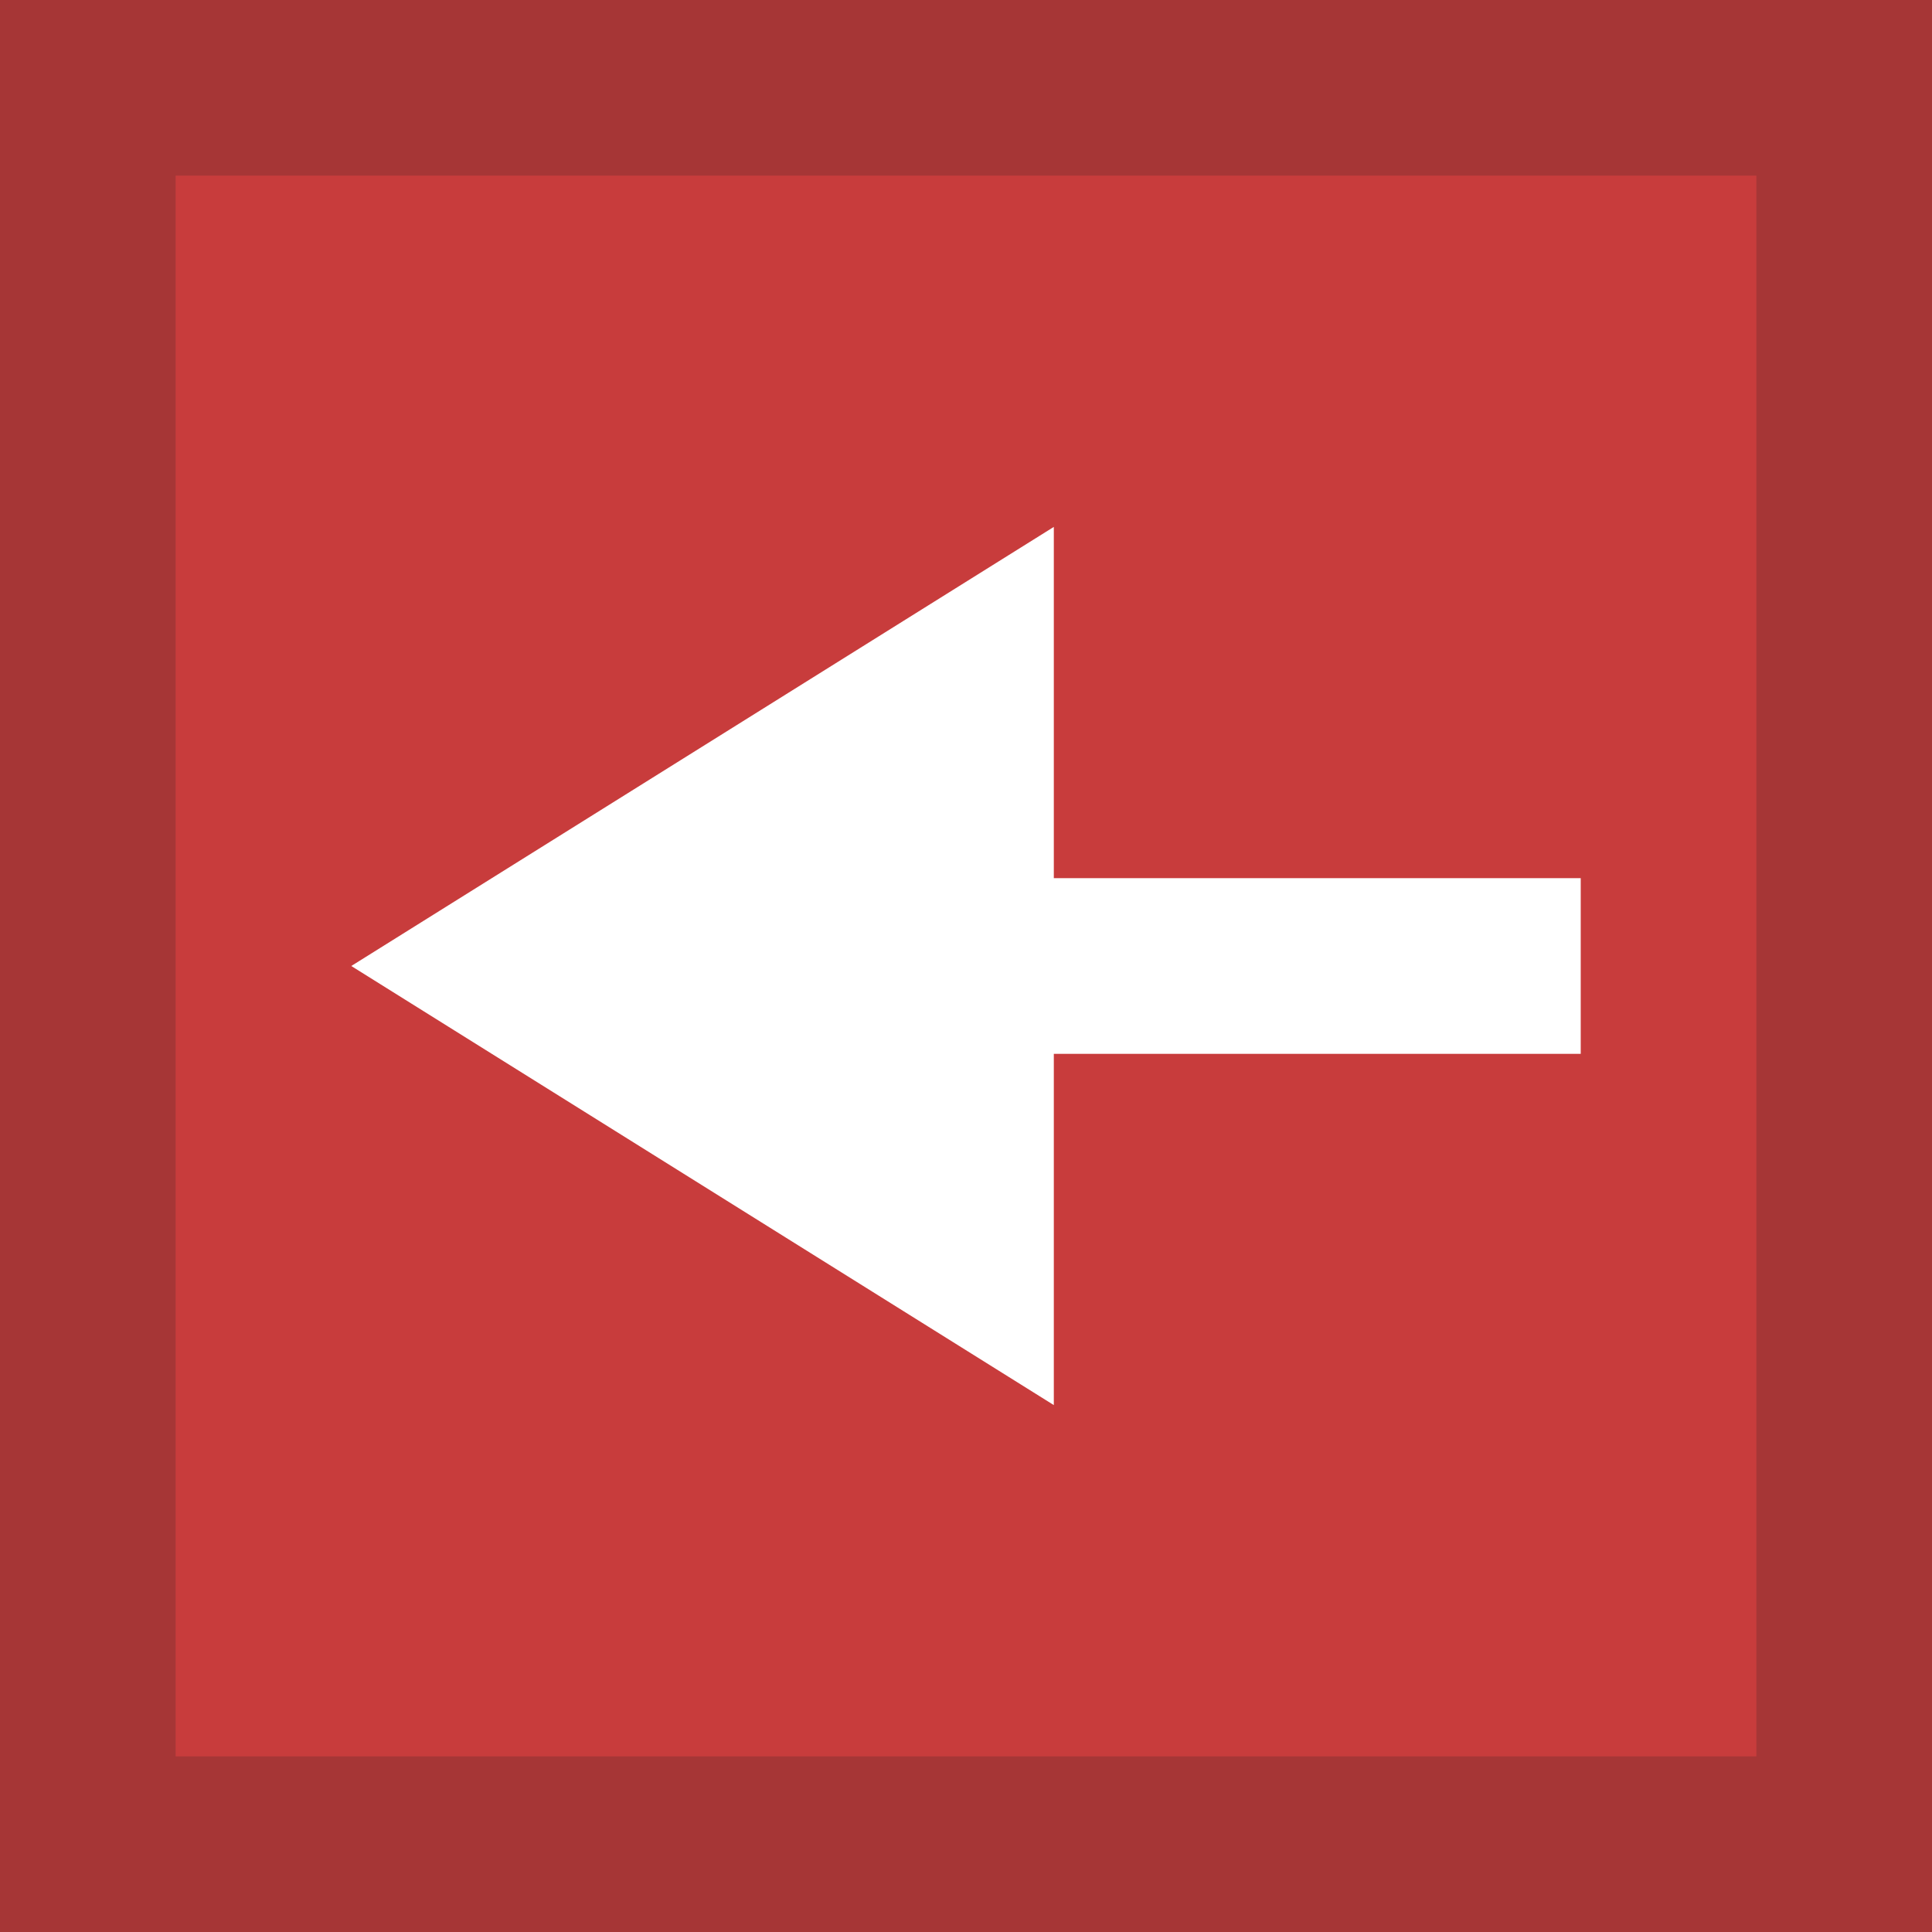 <svg xmlns="http://www.w3.org/2000/svg" viewBox="0 0 11 11"><g><path fill="#C83C3C" d="M0 0h11v11H0V0z"/><path fill="#212121" d="M10 1v9H1V1h9m1-1H0v11h11V0z" opacity=".2"/><path fill="#FFF" d="M6 8 2 5.5 6 3v2h3v1H6z"/></g></svg>